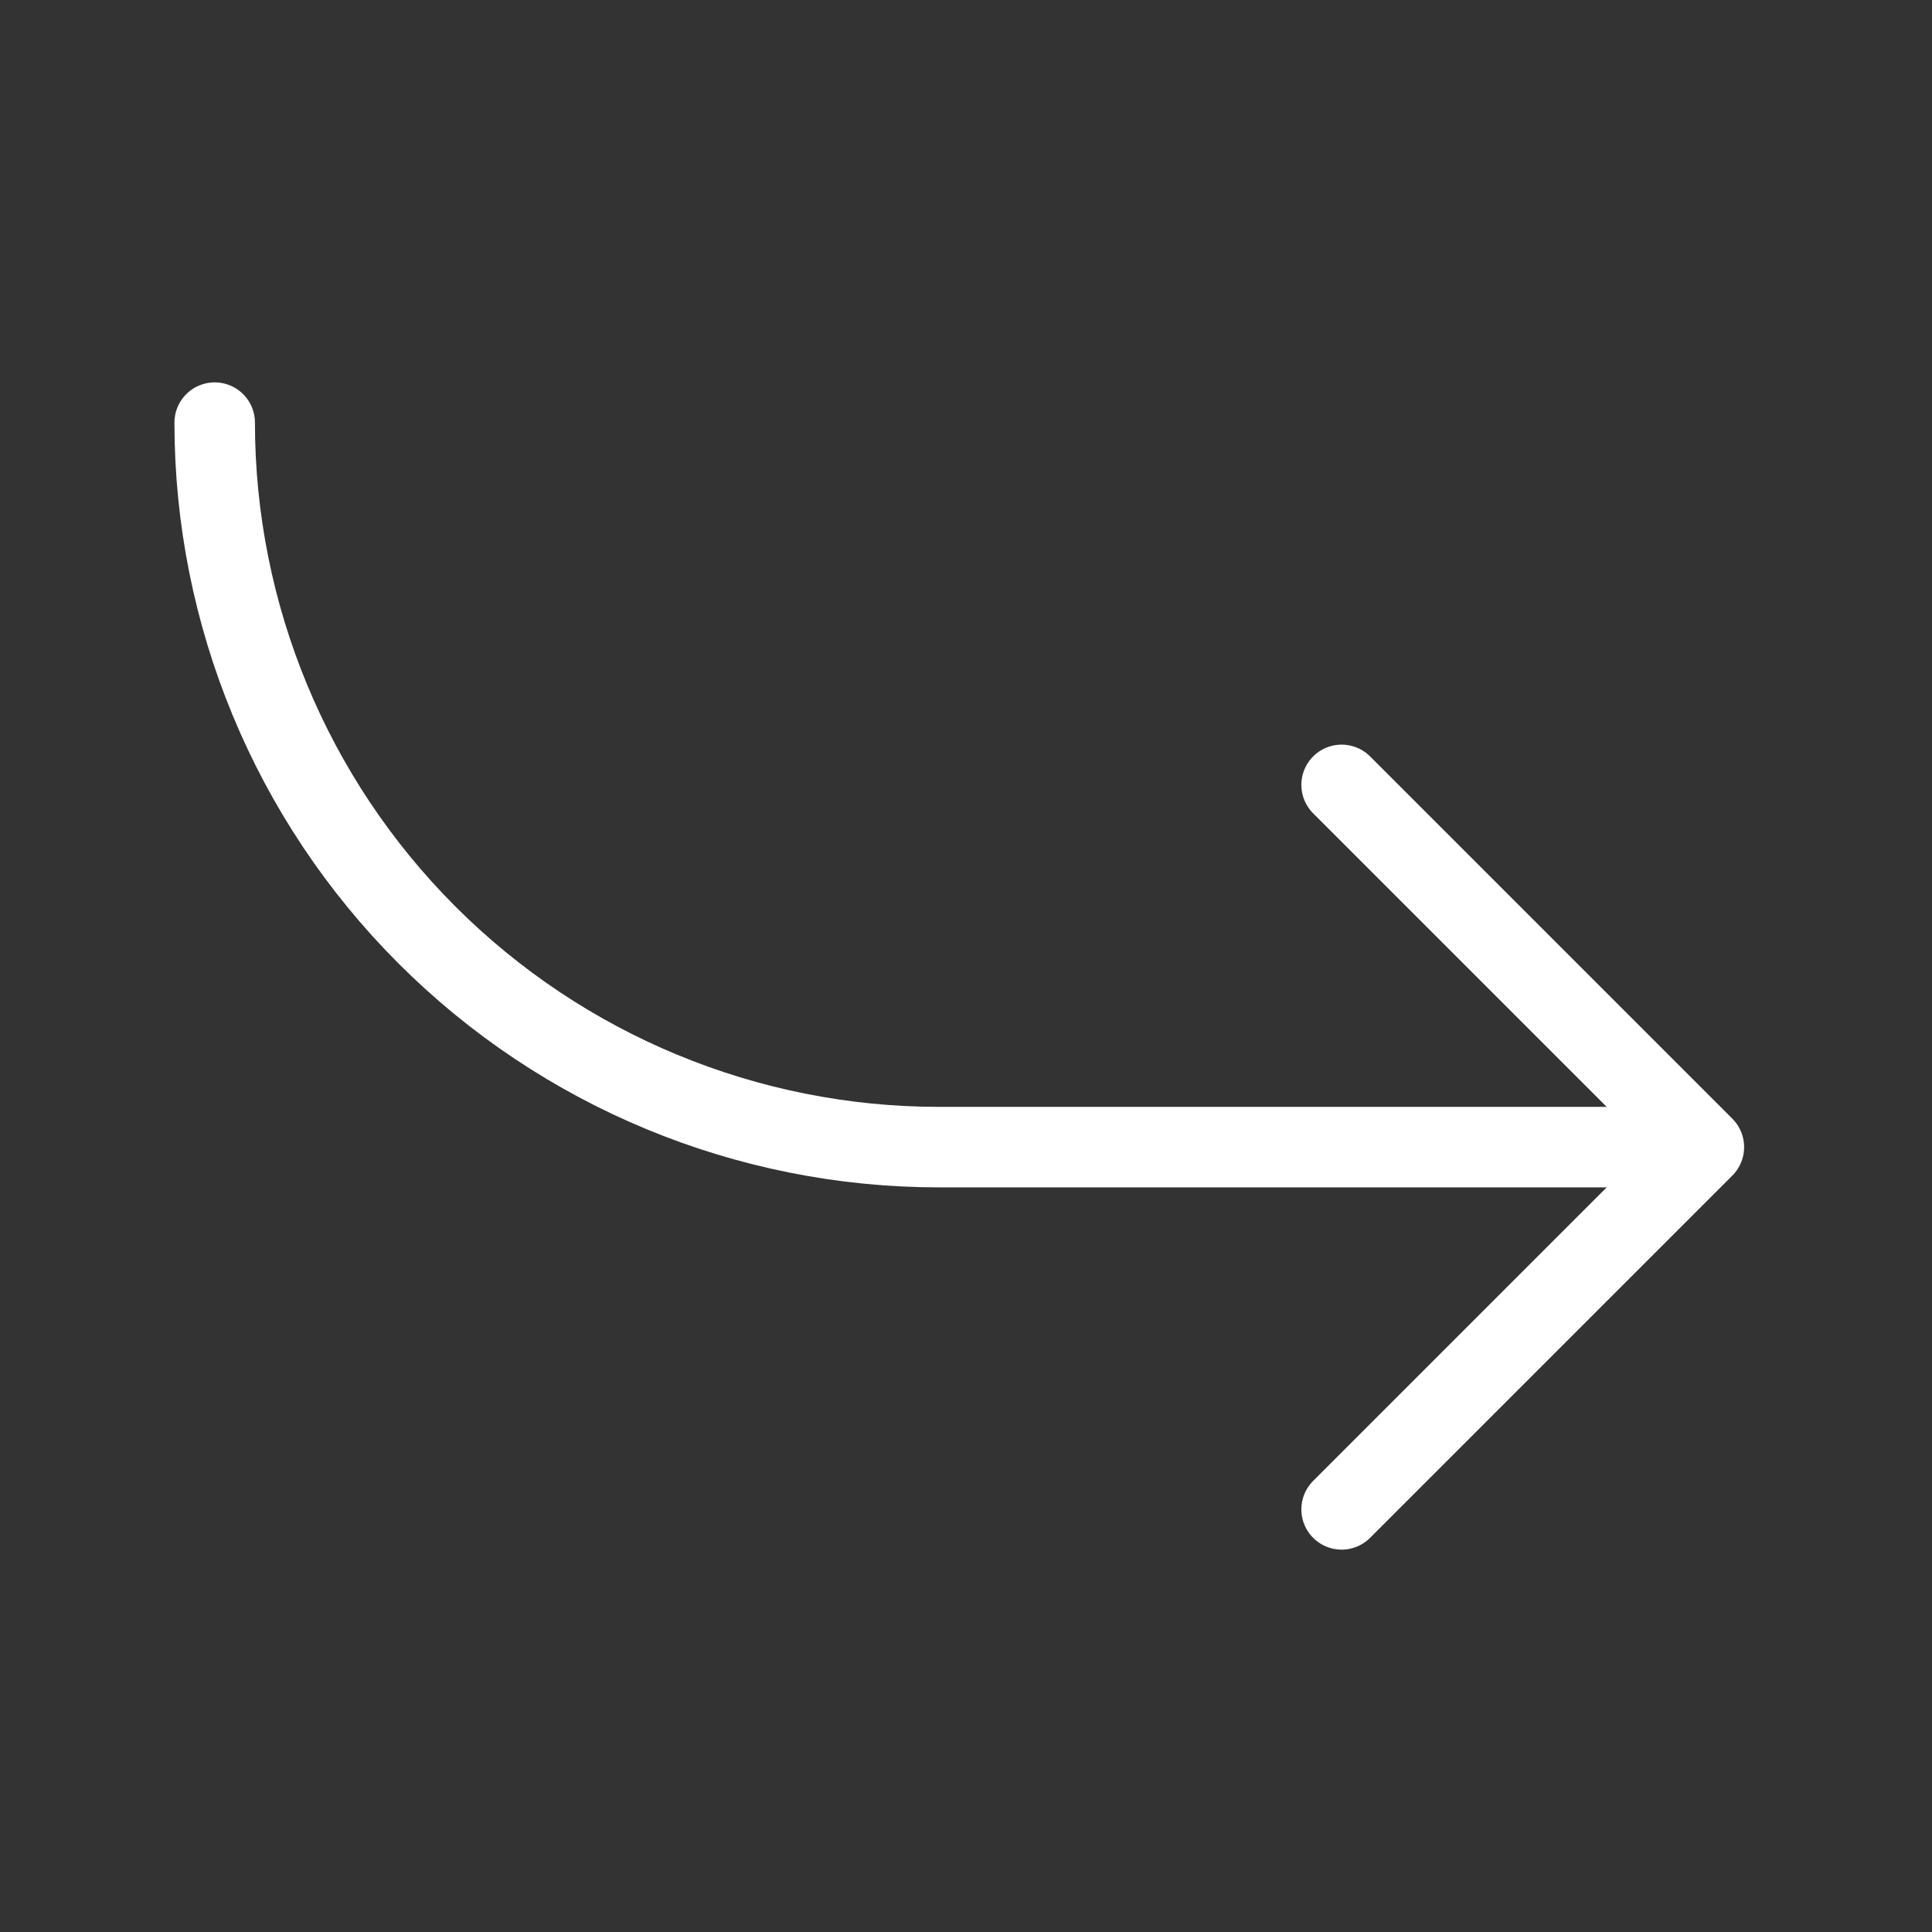 <?xml version="1.0" encoding="UTF-8"?> <svg xmlns="http://www.w3.org/2000/svg" width="24" height="24" viewBox="0 0 24 24" fill="none"><rect x="0" y="0" width="24" height="24" fill="#333333" stroke="none"/><g clip-path="url(#clip0_16_1595)"><path d="M16.666 9.75L21.166 14.25L16.666 18.75" stroke="white" stroke-linecap="round" stroke-linejoin="round"></path><path d="M2.667 5.25C2.667 7.637 3.615 9.926 5.303 11.614C6.99 13.302 9.28 14.25 11.666 14.25H20.666" stroke="white" stroke-linecap="round" stroke-linejoin="round"></path></g><defs><clipPath id="clip0_16_1595"><rect width="24" height="24" fill="white"></rect></clipPath></defs></svg> 